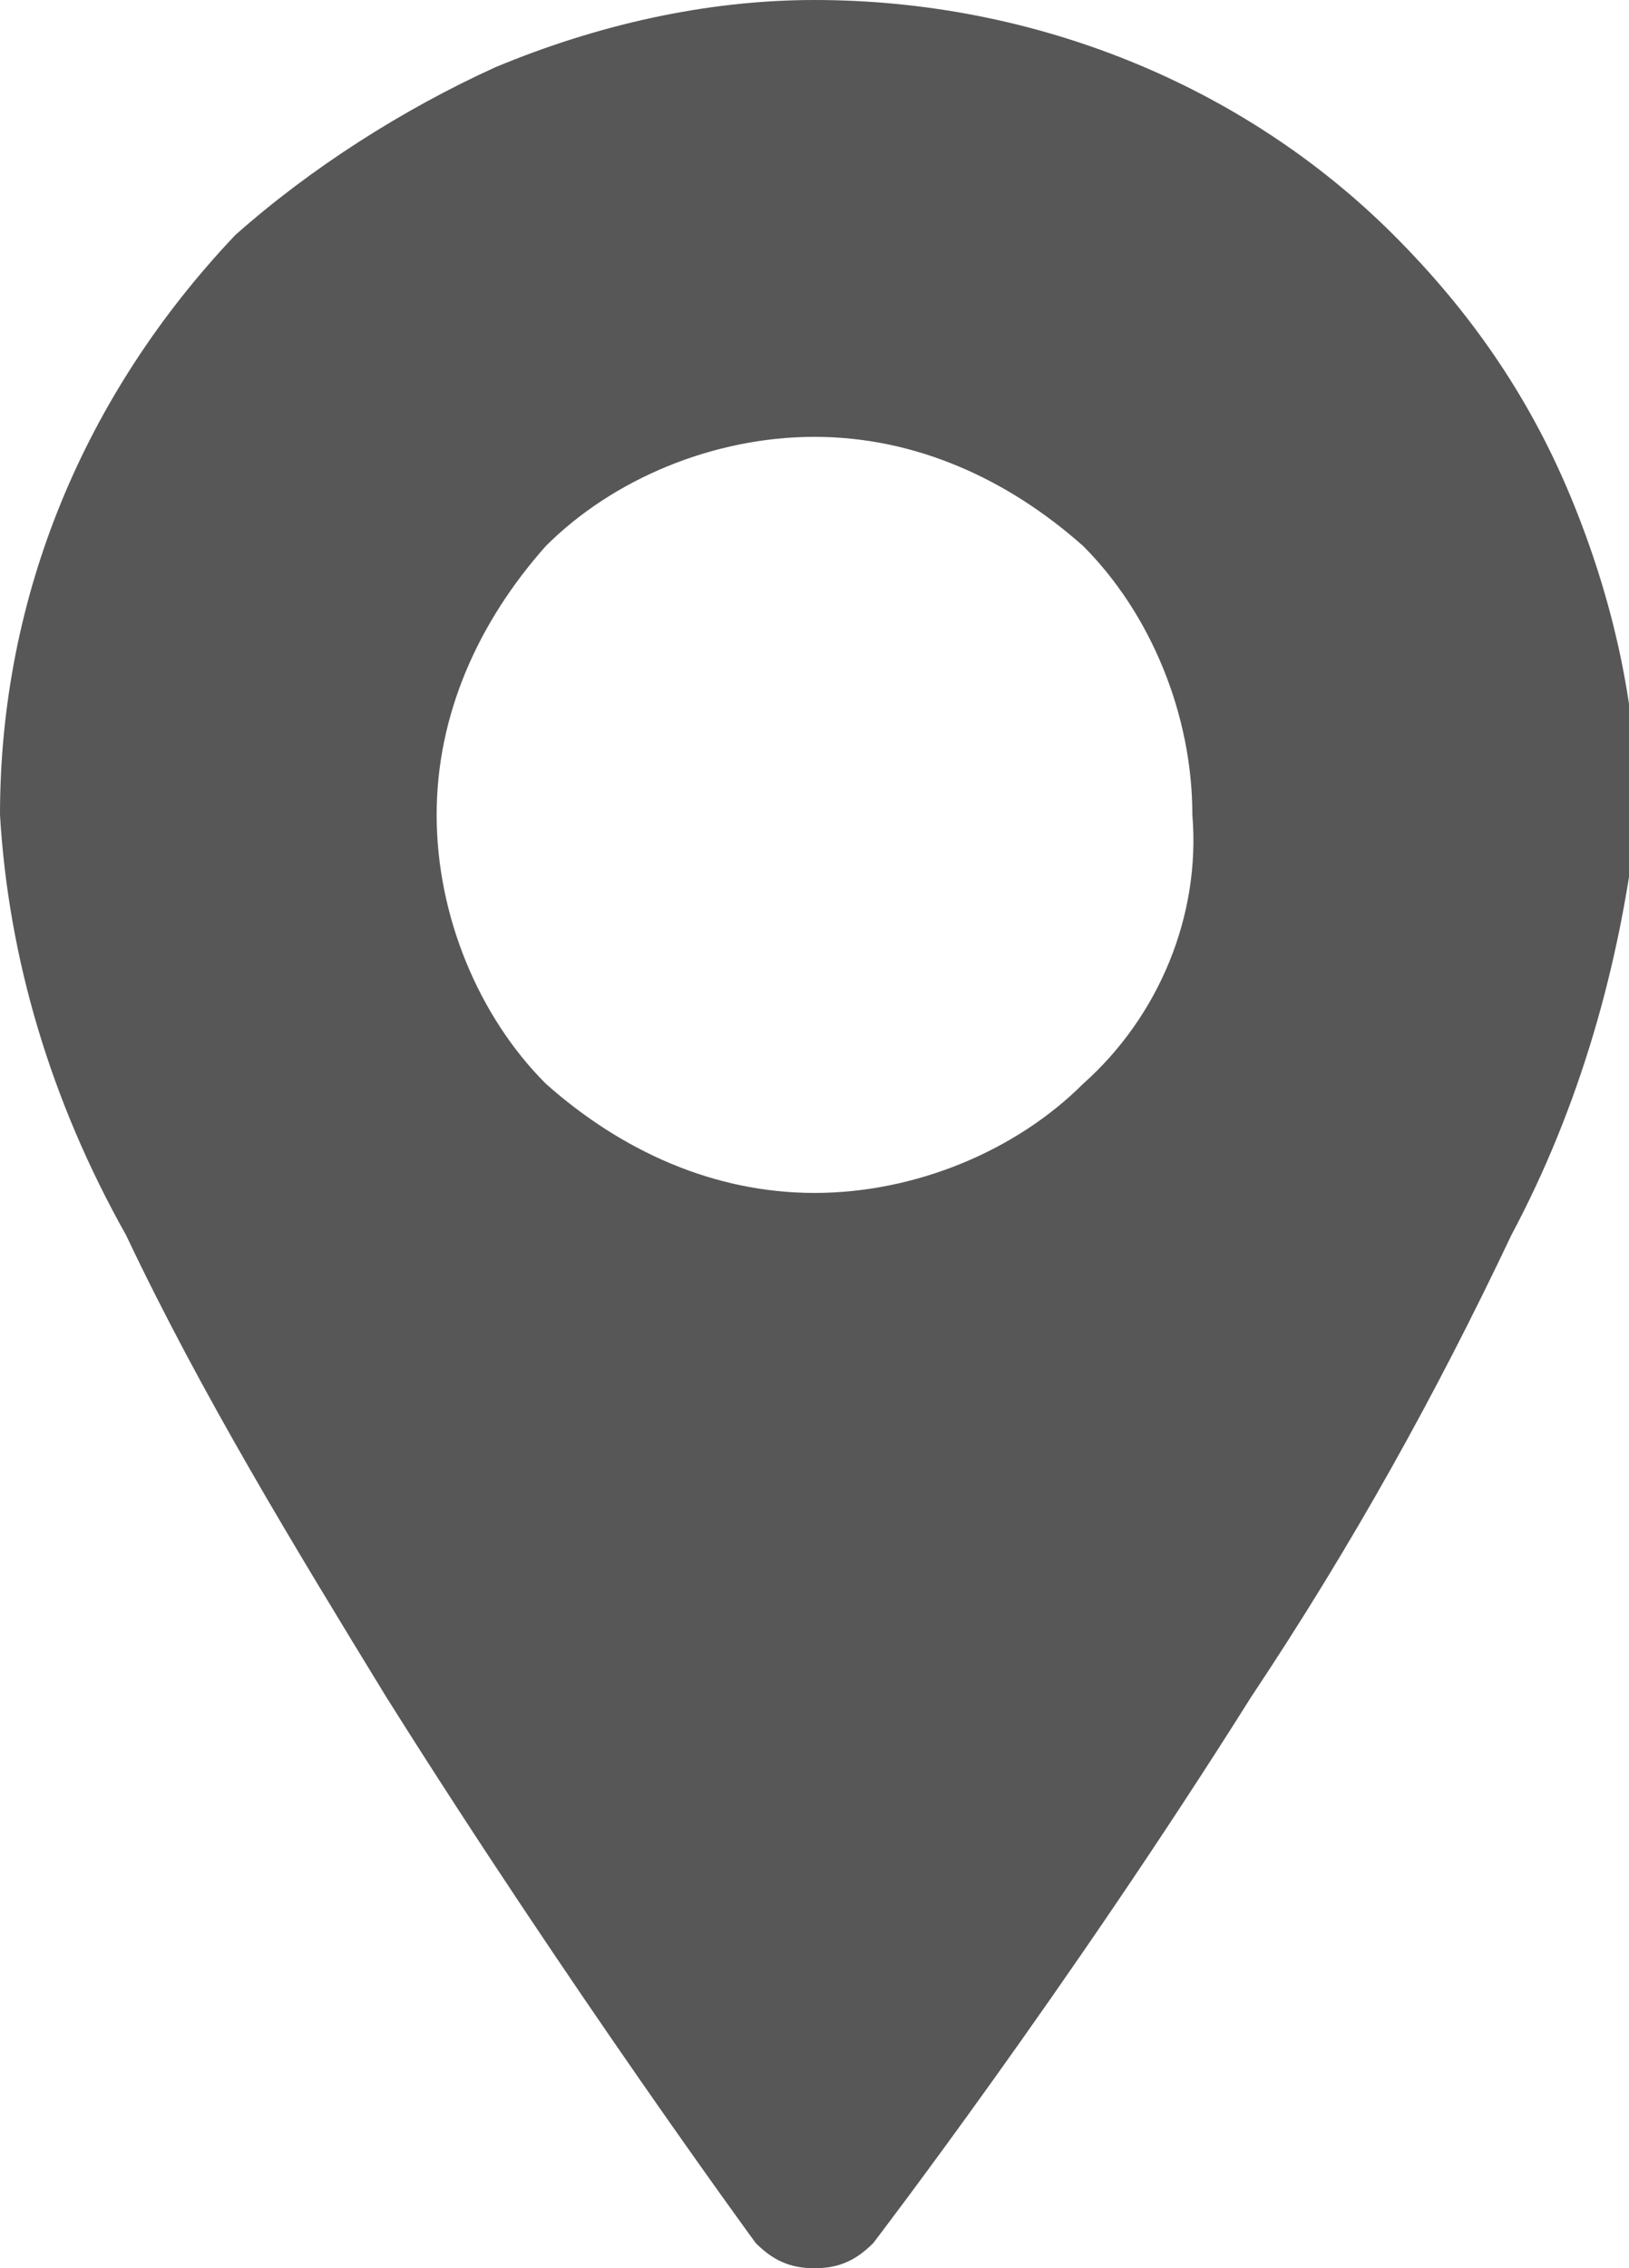 <?xml version="1.0" encoding="utf-8"?>
<!-- Generator: Adobe Illustrator 26.0.1, SVG Export Plug-In . SVG Version: 6.00 Build 0)  -->
<svg version="1.1" id="Ebene_1" xmlns="http://www.w3.org/2000/svg" xmlns:xlink="http://www.w3.org/1999/xlink" x="0px" y="0px"
	 width="19.4px" height="27px" viewBox="0 0 19.4 27" enable-background="new 0 0 19.4 27" xml:space="preserve">
<path id="icon-standort" fill="#575757" d="M18.7,5.9c-0.5-1.2-1.2-2.2-2.1-3.1C14.8,1,12.3,0,9.7,0C8.4,0,7.1,0.3,5.9,0.8
	C4.8,1.3,3.7,2,2.8,2.8C1,4.7,0,7.1,0,9.7c0.1,1.7,0.6,3.4,1.5,5c0.9,1.9,2,3.7,3.1,5.5C6.8,23.7,9,26.7,9,26.7
	C9.2,26.9,9.4,27,9.7,27c0.3,0,0.5-0.1,0.7-0.3c0,0,2.3-3,4.5-6.5c1.2-1.8,2.2-3.6,3.1-5.5c0.8-1.5,1.3-3.2,1.5-5
	C19.5,8.4,19.2,7.1,18.7,5.9z M12.9,12.9c-0.8,0.8-2,1.3-3.2,1.3c-1.2,0-2.3-0.5-3.2-1.3c-0.8-0.8-1.3-2-1.3-3.2
	c0-1.2,0.5-2.3,1.3-3.2c0.8-0.8,2-1.3,3.2-1.3c1.2,0,2.3,0.5,3.2,1.3c0.8,0.8,1.3,2,1.3,3.2C14.3,10.9,13.8,12.1,12.9,12.9z"/>
</svg>
